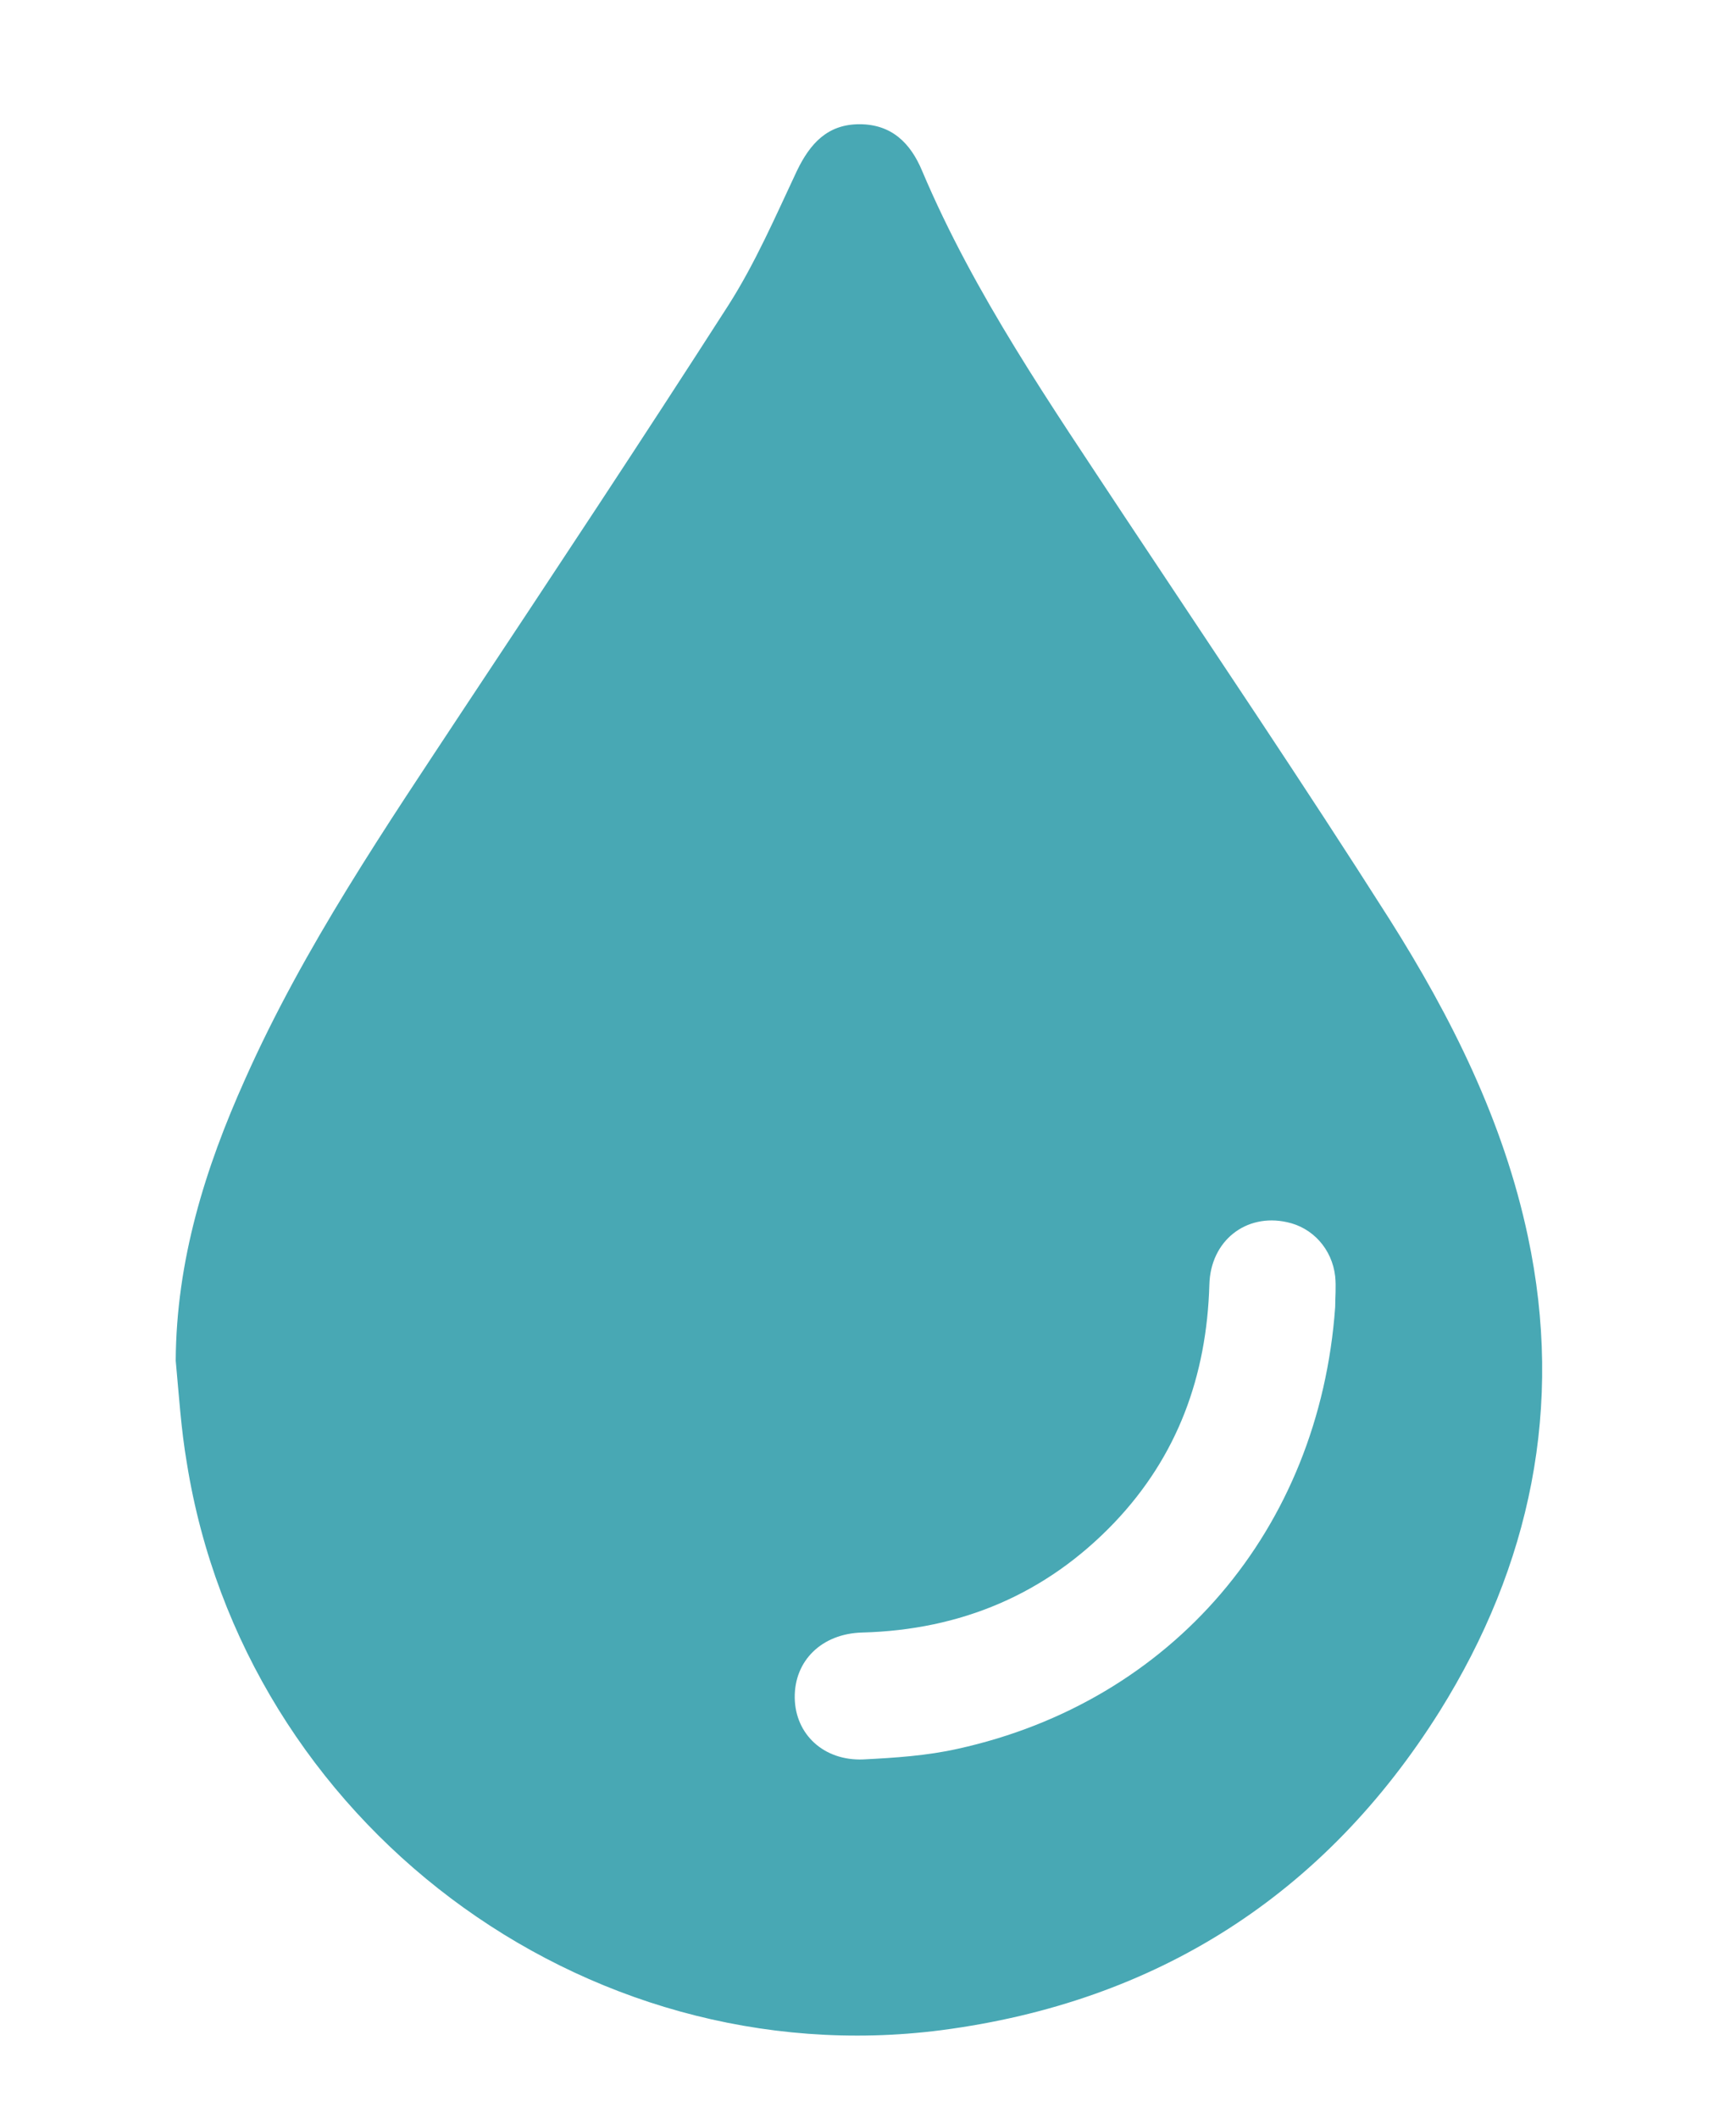 <?xml version="1.0" encoding="UTF-8"?> <!-- Generator: Adobe Illustrator 22.1.0, SVG Export Plug-In . SVG Version: 6.00 Build 0) --> <svg xmlns="http://www.w3.org/2000/svg" xmlns:xlink="http://www.w3.org/1999/xlink" id="Слой_1" x="0px" y="0px" viewBox="0 0 327 399" style="enable-background:new 0 0 327 399;" xml:space="preserve"> <style type="text/css"> .st0{fill:#48A8B4;} </style> <path class="st0" d="M33.1,256.3c0.1-18.8,5.5-36.2,13.1-53.1c11.1-24.9,26.4-47.3,41.3-69.9c16.7-25.2,33.4-50.4,49.7-75.8 c5.1-8,8.9-16.8,12.9-25.3c2.5-5.2,5.8-8.8,11.8-8.8c6,0,9.6,3.5,11.8,8.8c9.9,23.4,24.3,44.1,38.2,65.2 c16.7,25.2,33.6,50.2,49.8,75.7c11.7,18.5,21.5,38.1,26.1,59.8c6.8,32,0.5,62-16.6,89.4c-21.7,34.6-53.3,54.8-93.9,60.1 C109.7,391.1,46,343.1,35.2,275.6C34.1,269.2,33.7,262.7,33.1,256.3z M251.5,246.2c0-1.8,0.2-3.8,0-5.8c-0.6-5.2-4.3-9.2-9.1-10.2 c-7.7-1.7-14.4,3.5-14.6,11.8c-0.5,17.2-6,32.3-17.9,44.8C197,300.3,181,307,162.4,307.5c-7.6,0.2-12.8,5.3-12.7,12.3 c0.1,6.9,5.5,11.9,12.9,11.6c6-0.3,12-0.7,17.8-2C220.8,320.5,248.5,288.1,251.5,246.2z"></path> </svg> 